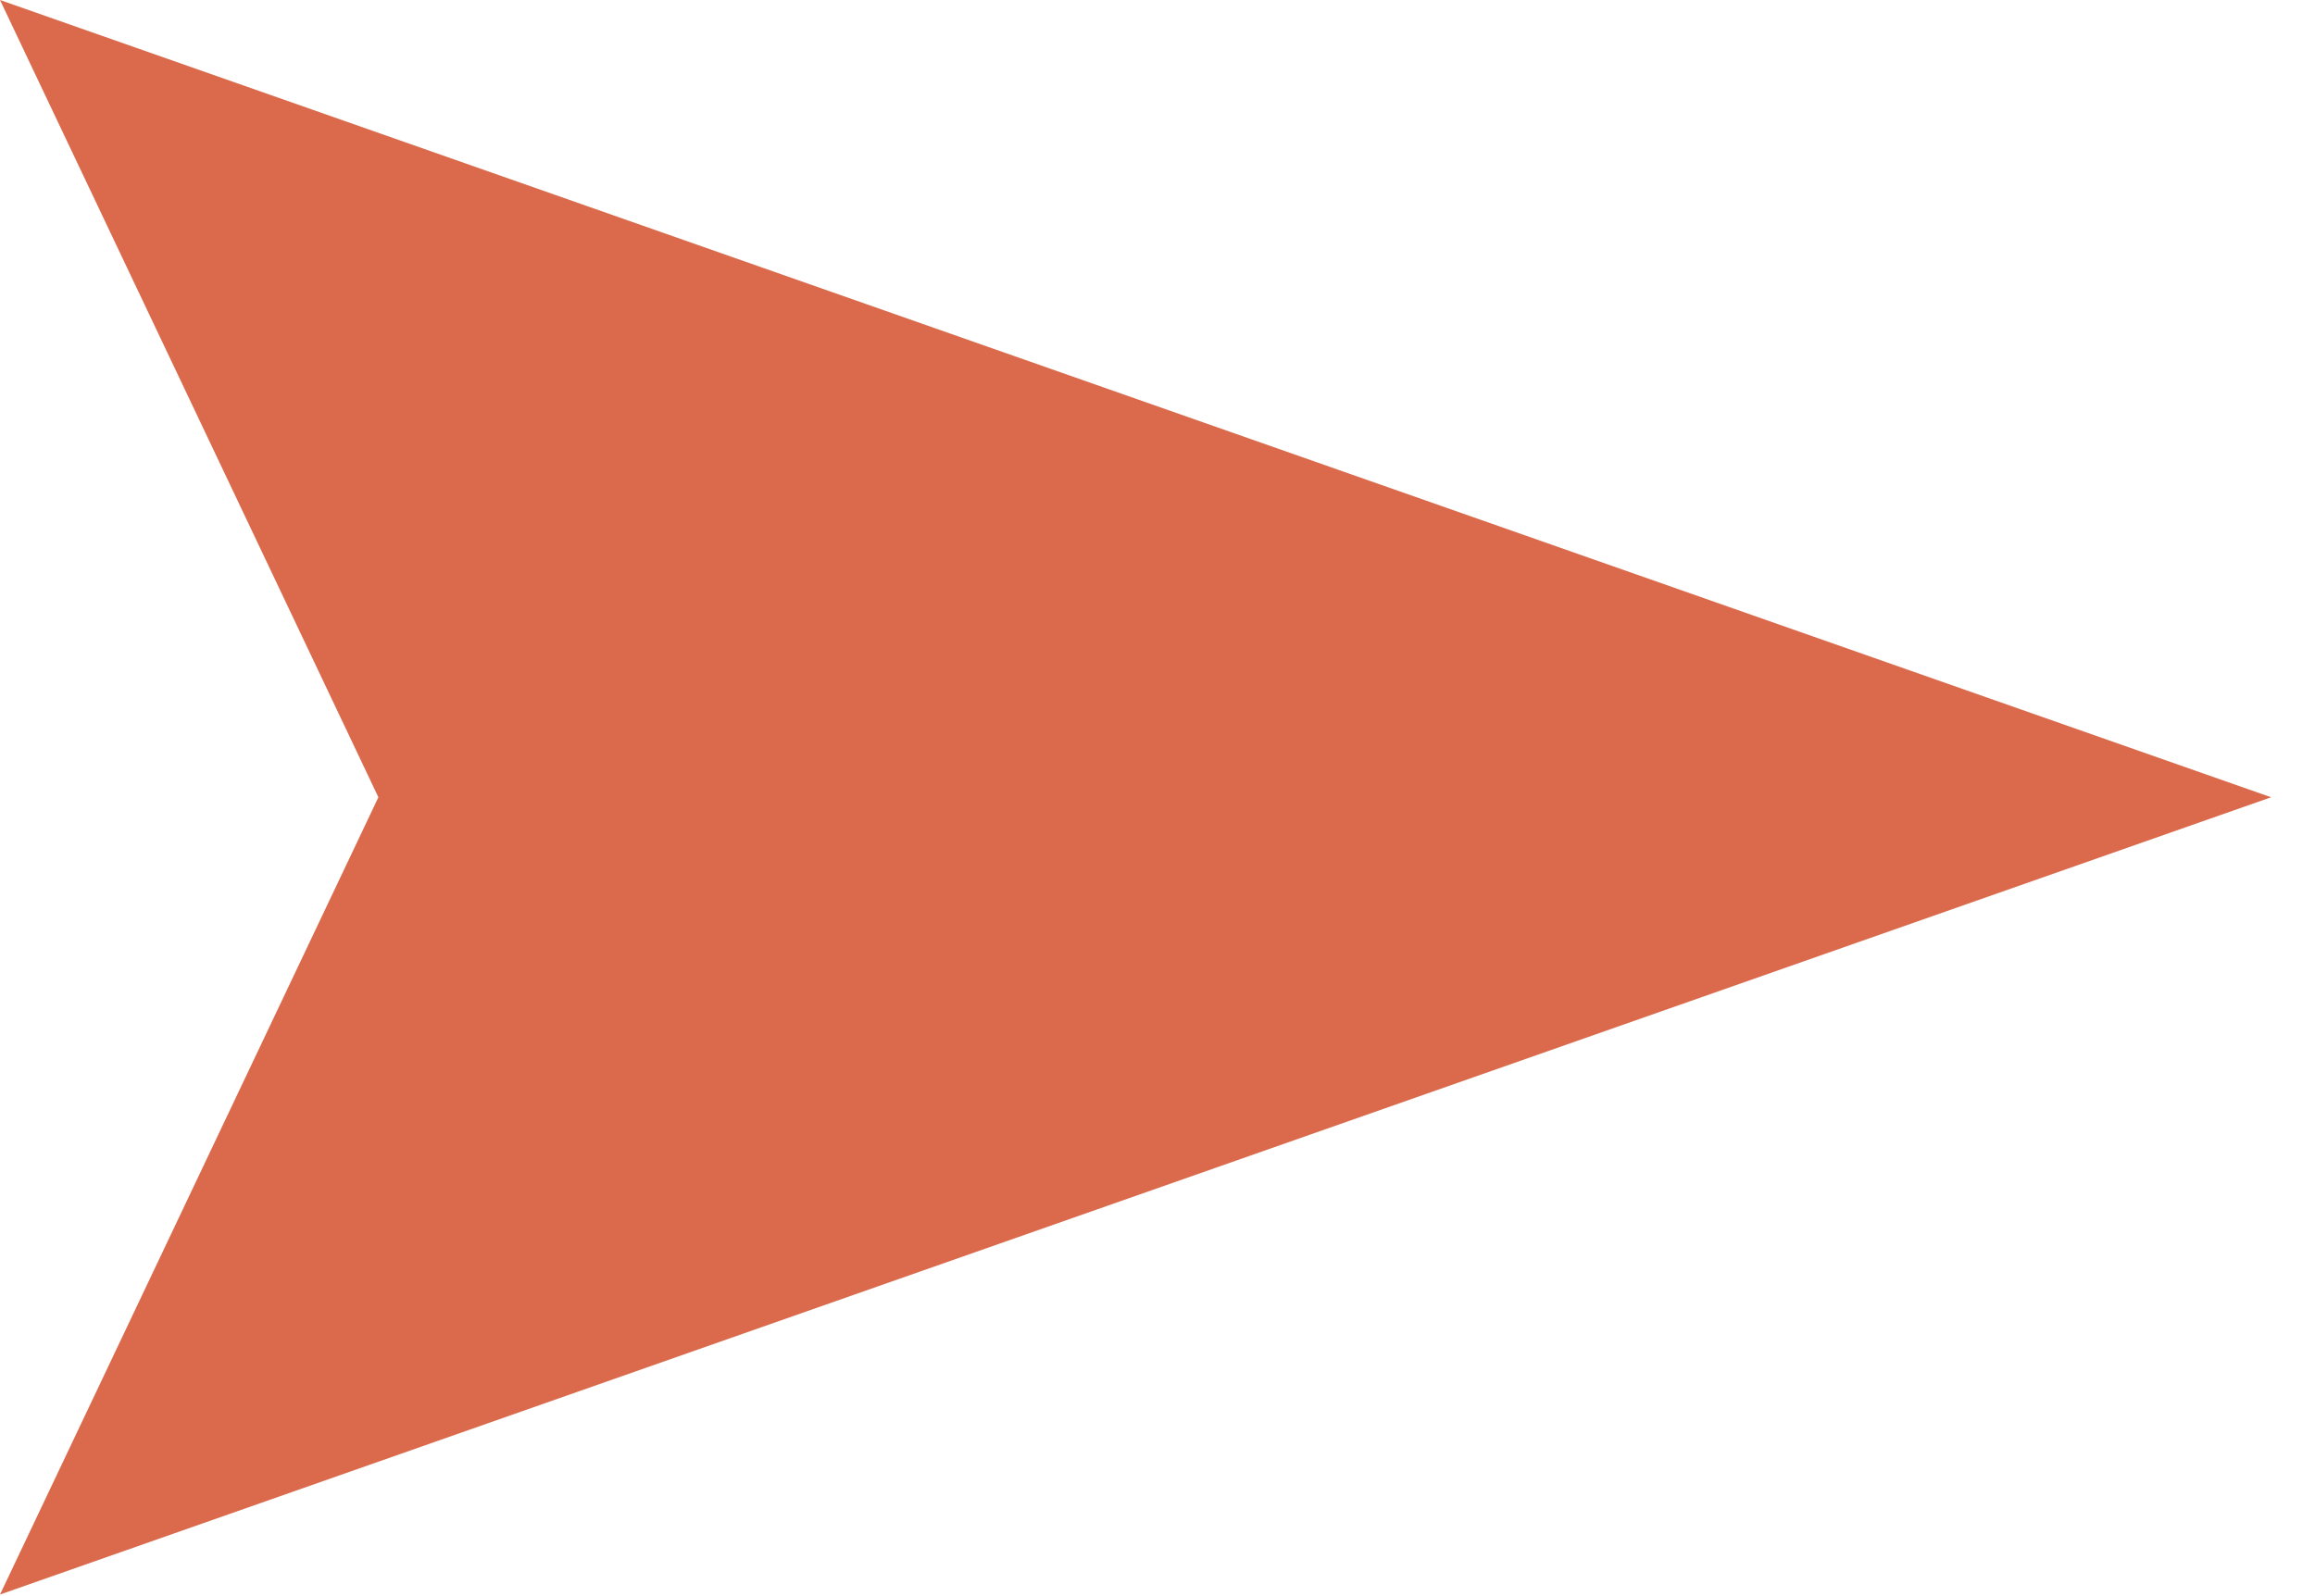 <?xml version="1.0" encoding="UTF-8"?> <svg xmlns="http://www.w3.org/2000/svg" width="29" height="20" viewBox="0 0 29 20" fill="none"><g clip-path="url(#clip0_754_4)"><path d="M4.74 9.99L0 0L28.45 9.99L0 19.98L4.74 9.99Z" fill="#DA6A4B"></path></g><defs><clipPath id="clip0_754_4"><rect width="28.45" height="19.98" fill="white"></rect></clipPath></defs></svg> 